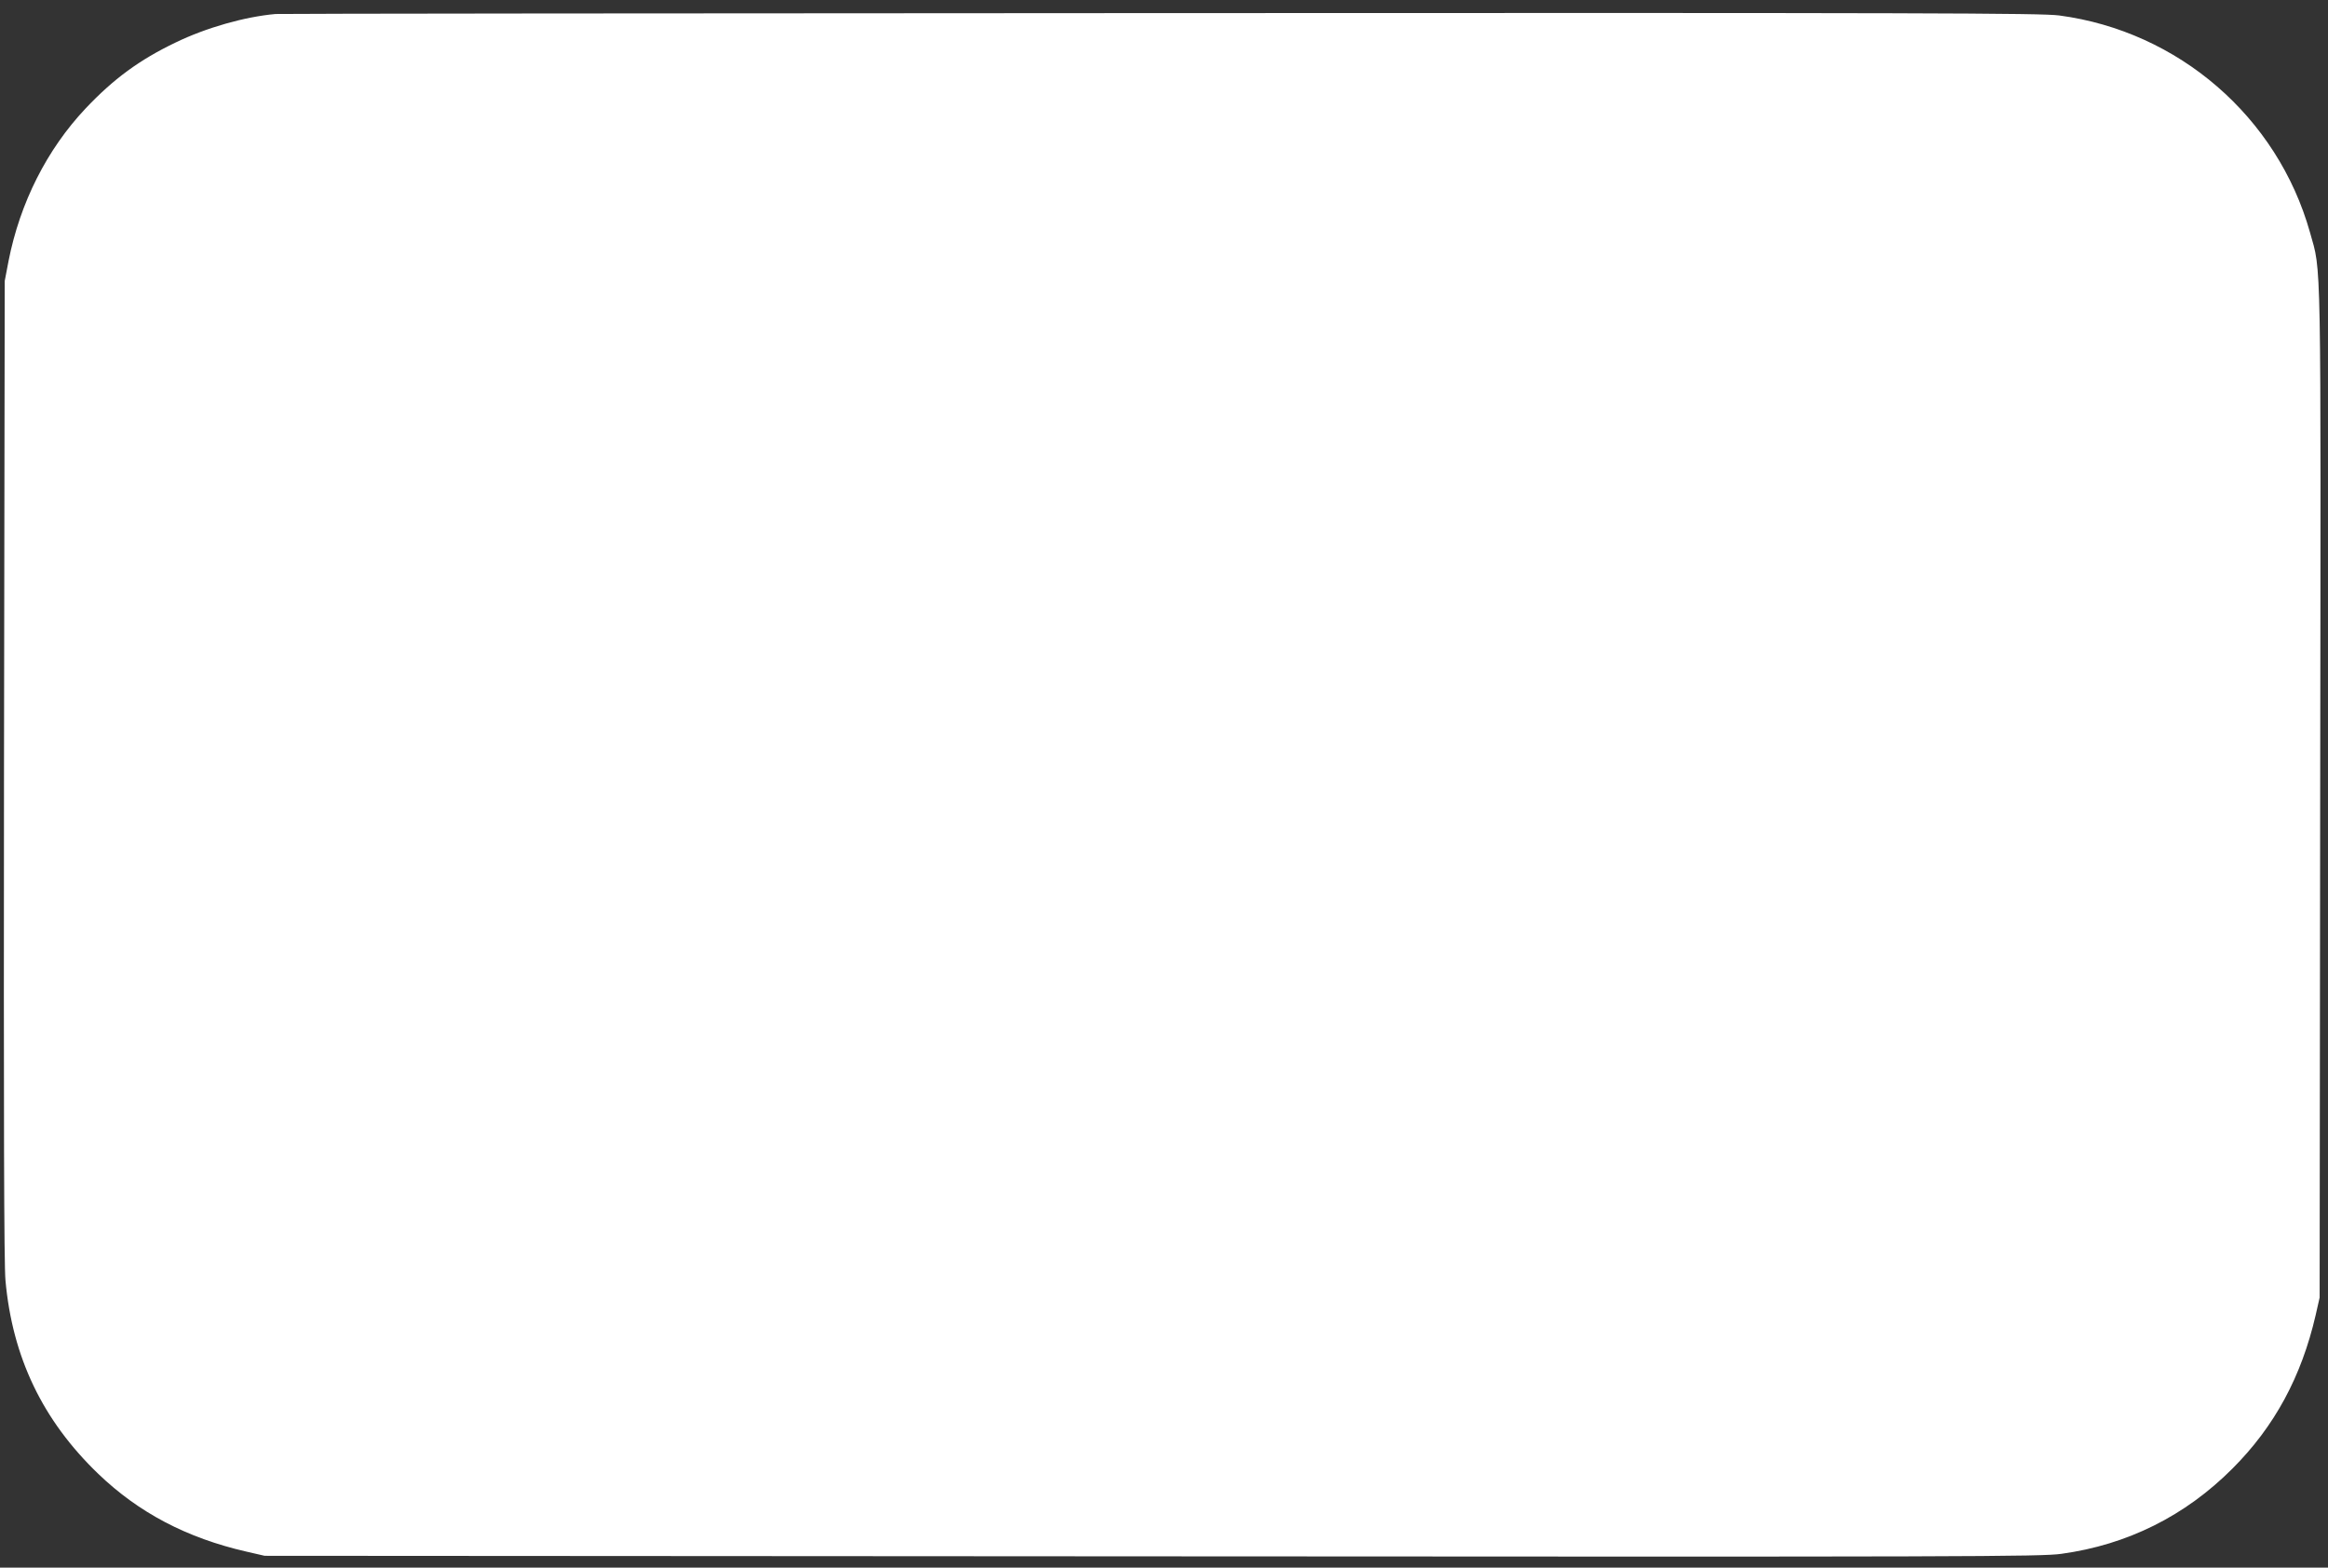 <?xml version="1.0" standalone="no"?>
<!DOCTYPE svg PUBLIC "-//W3C//DTD SVG 20010904//EN"
 "http://www.w3.org/TR/2001/REC-SVG-20010904/DTD/svg10.dtd">
<svg version="1.0" xmlns="http://www.w3.org/2000/svg"
 width="1280pt" height="862pt" viewBox="0 0 1280 862"
 preserveAspectRatio="xMidYMid meet">
<rect x="0" y="0" width="1280" height="862" fill="#333333" stroke="none"/>
<g transform="translate(0,862) scale(0.1,-0.1)"
fill="#ffffff" stroke="none">
<path d="M1515 8543 c-169 -15 -381 -75 -550 -157 -198 -95 -340 -199 -495
-363 -212 -225 -360 -518 -423 -838 l-21 -110 -4 -2685 c-2 -1931 0 -2720 8
-2810 38 -423 204 -770 511 -1065 222 -213 486 -352 814 -427 l100 -23 4880
-3 c4510 -3 4889 -2 5000 14 362 50 680 208 940 469 231 231 379 505 457 843
l22 97 3 2765 c4 3040 7 2866 -56 3092 -179 636 -723 1106 -1379 1193 -99 13
-710 15 -4940 13 -2655 -1 -4845 -3 -4867 -5z"/>
</g>
</svg>
